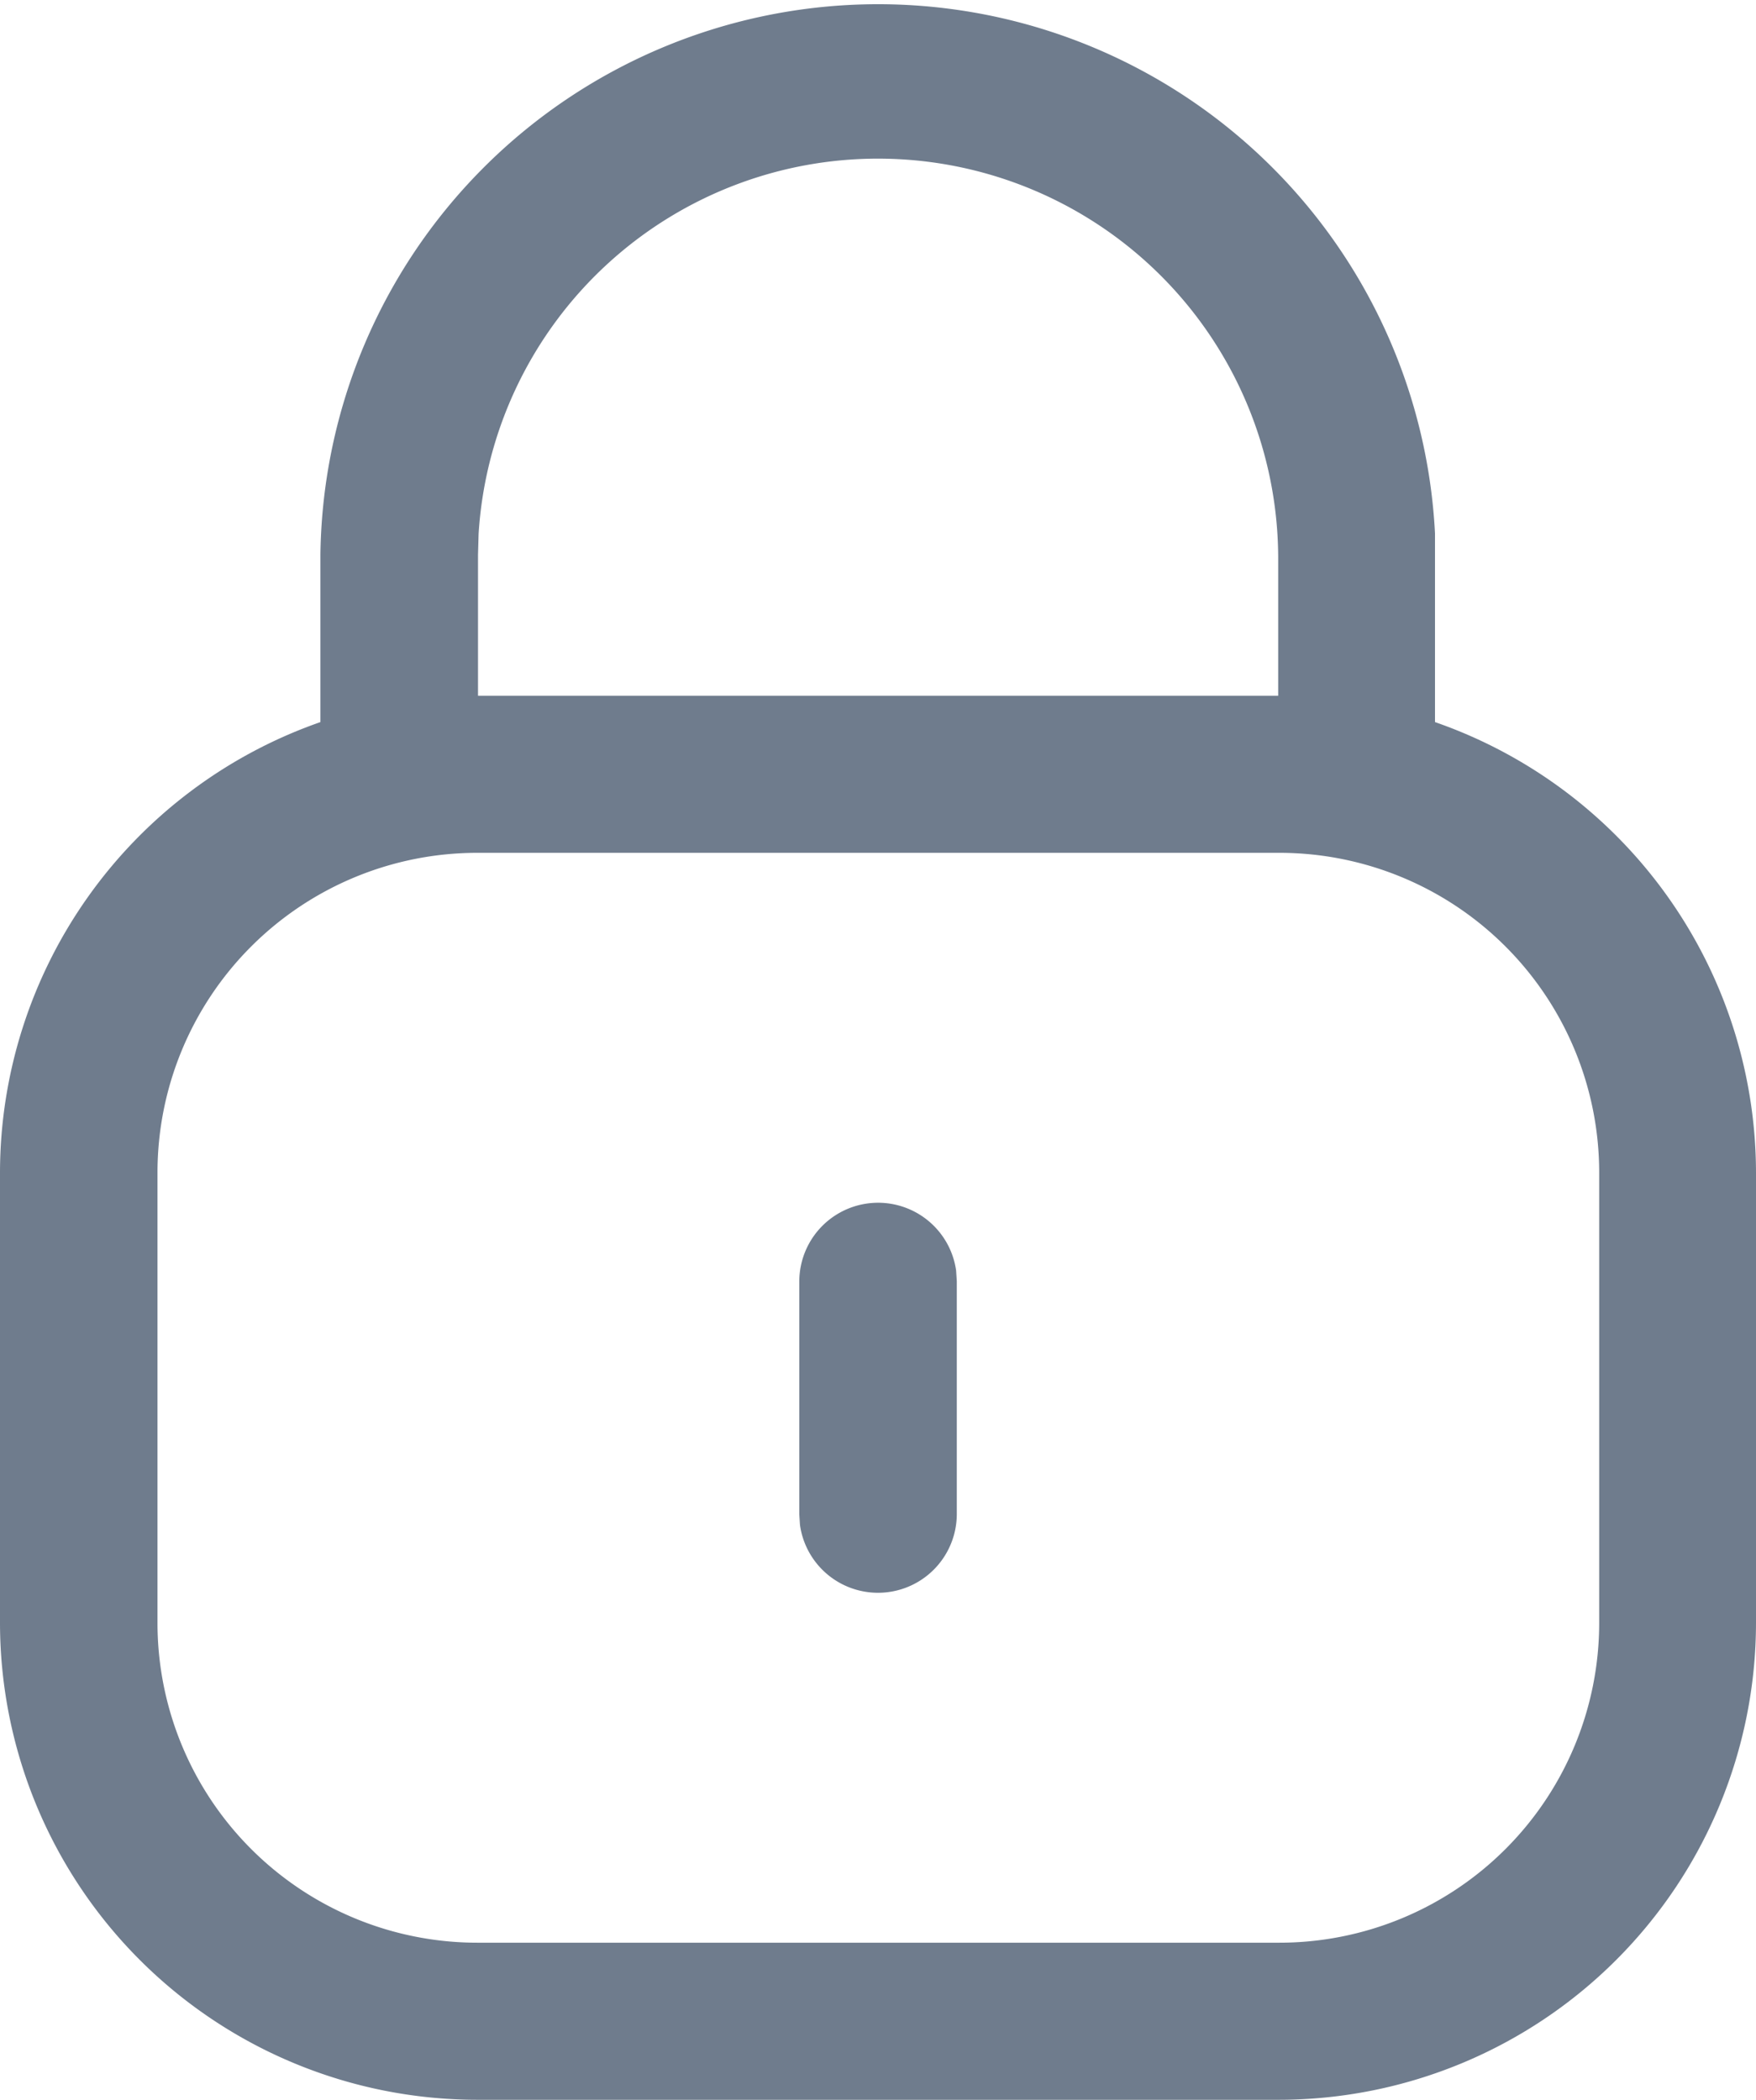 <svg id="Iconly_Light-outline_Lock" data-name="Iconly/Light-outline/Lock" xmlns="http://www.w3.org/2000/svg" width="18.118" height="21.667" viewBox="0 0 18.118 21.667">
  <g id="Lock">
    <path id="Lock-2" data-name="Lock" d="M4.921,21.667A4.926,4.926,0,0,1,0,16.746V12.1A4.929,4.929,0,0,1,3.306,7.451V5.717a5.754,5.754,0,0,1,11.5-.212l0,.237V7.451A4.929,4.929,0,0,1,18.118,12.1v4.646a4.926,4.926,0,0,1-4.92,4.921ZM1.625,12.1v4.646a3.3,3.3,0,0,0,3.3,3.3H13.2a3.3,3.3,0,0,0,3.3-3.3V12.1a3.3,3.3,0,0,0-3.3-3.3H4.921A3.3,3.3,0,0,0,1.625,12.1ZM13.188,7.179V5.743a4.129,4.129,0,0,0-8.25-.233l-.006.212V7.179ZM8.254,15.737l-.007-.11V13.22a.813.813,0,0,1,1.618-.11l.007.11v2.406a.813.813,0,0,1-1.618.11Z" fill="#6f7c8d"/>
  </g>
</svg>
